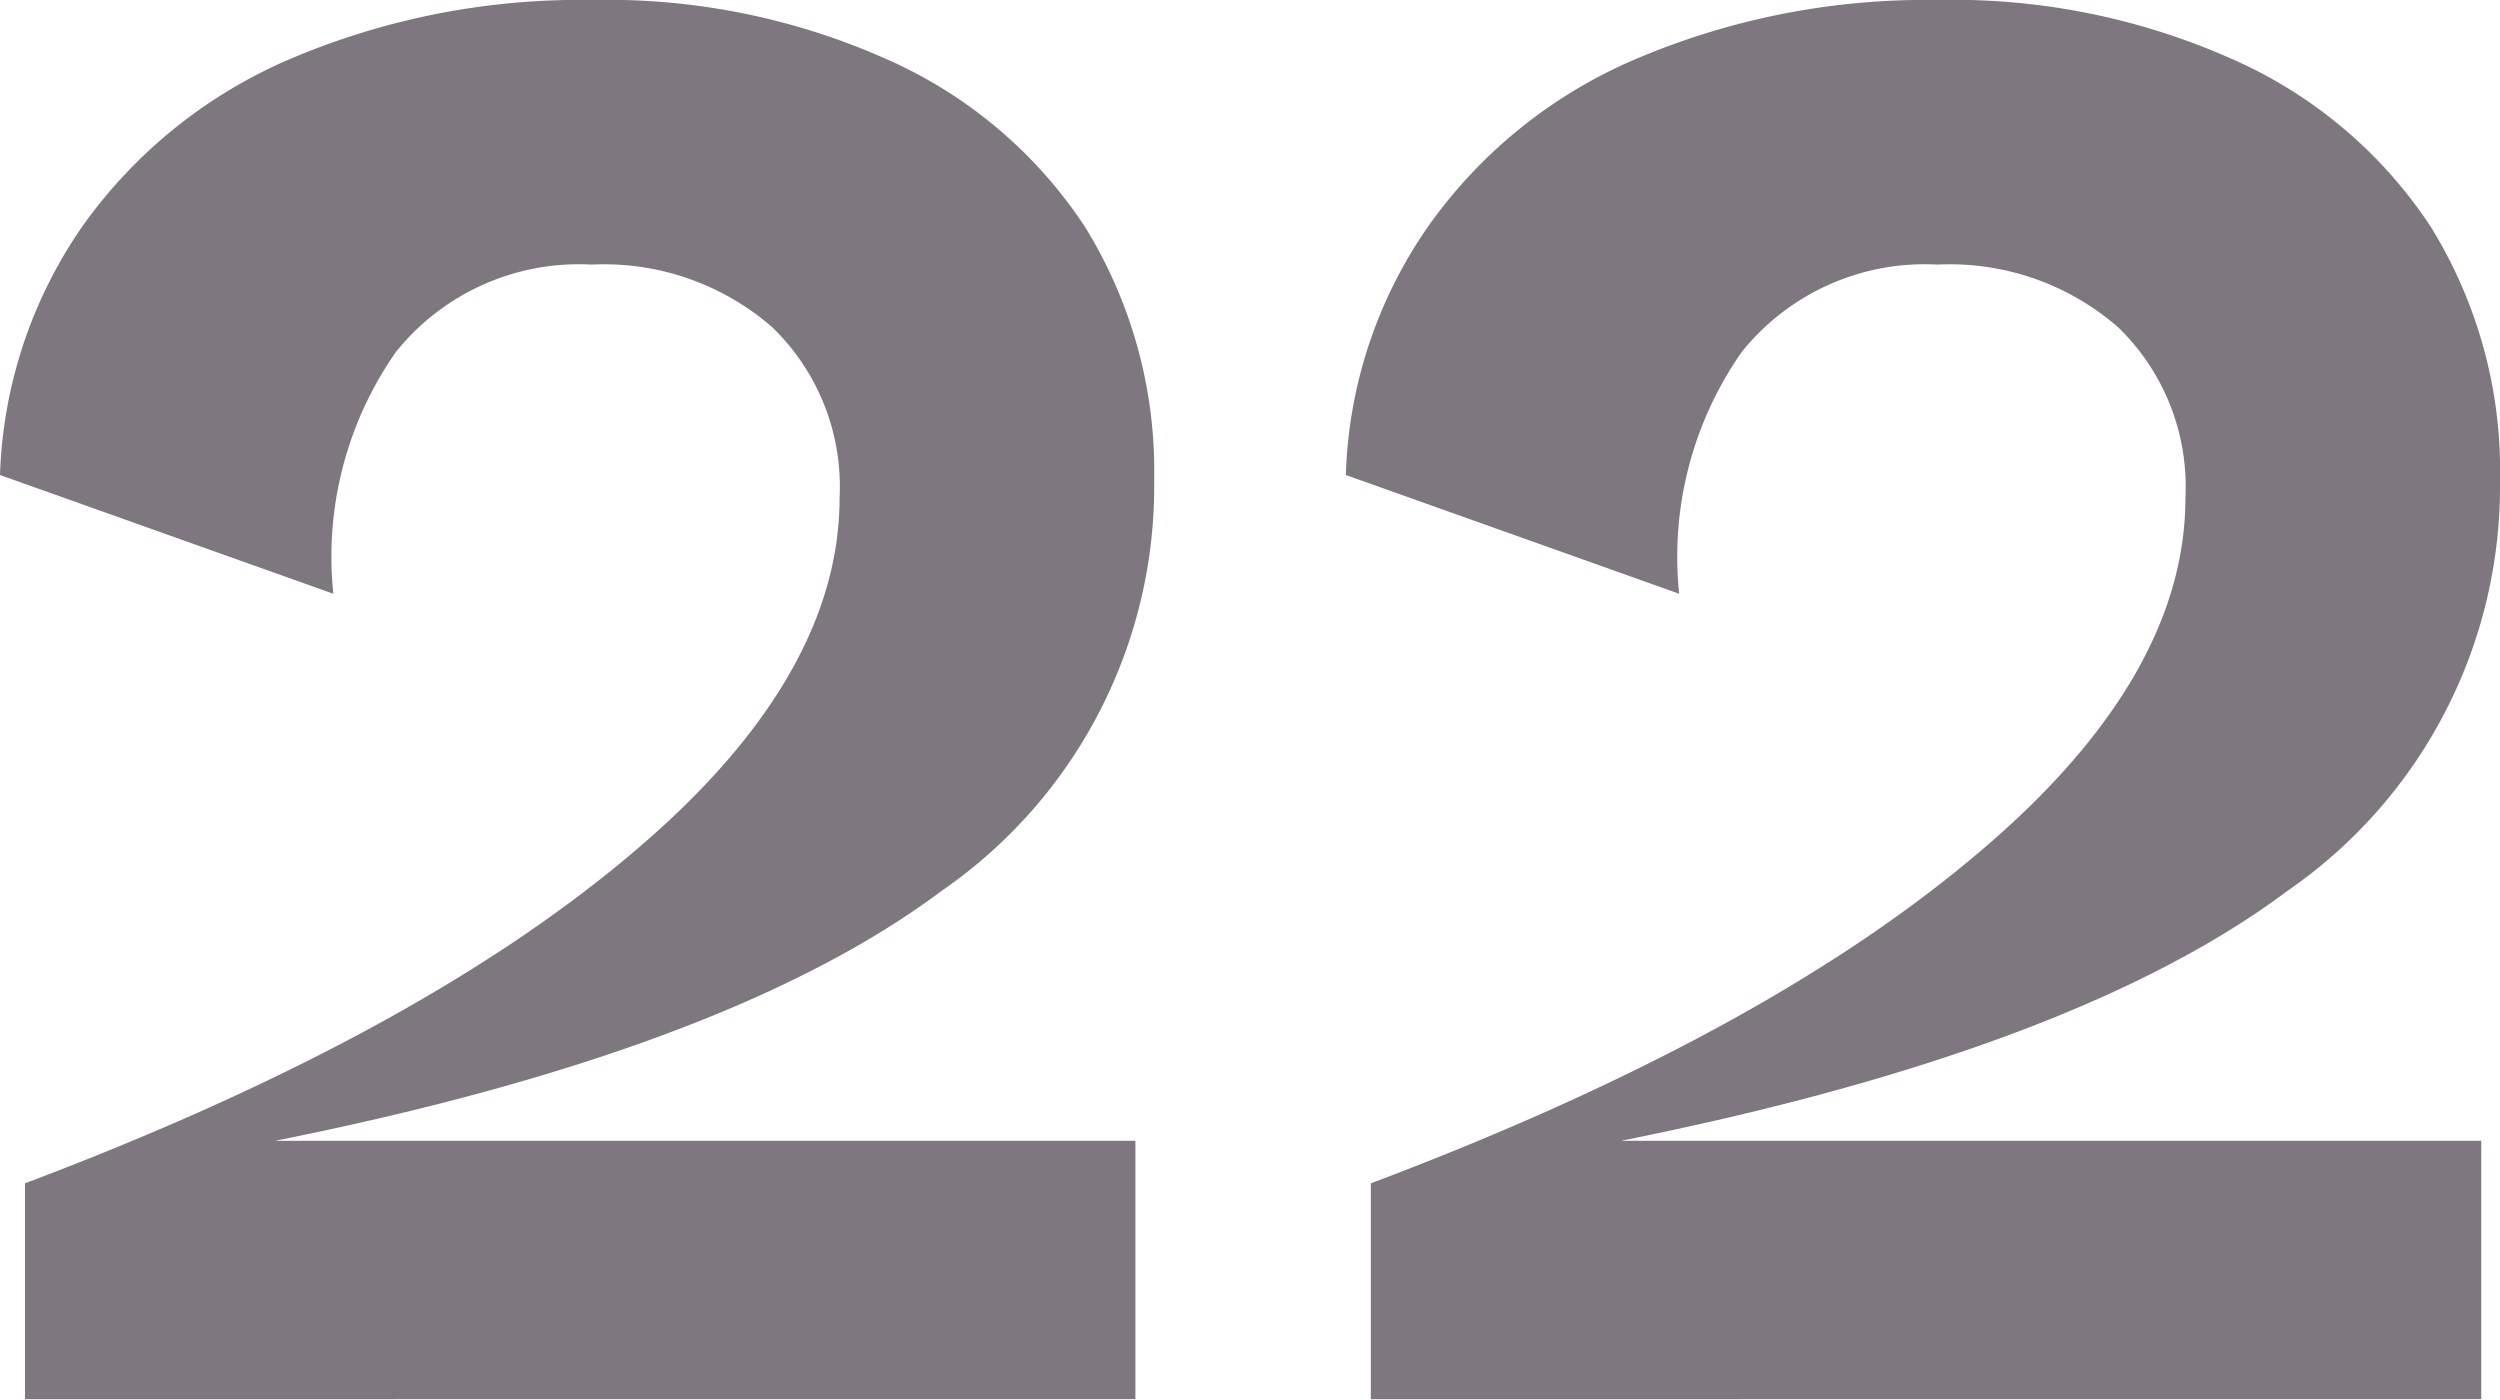 <svg xmlns="http://www.w3.org/2000/svg" viewBox="0 0 60 33.6"><defs><style>.cls-1{fill:#7e7780;}</style></defs><g id="レイヤー_2" data-name="レイヤー 2"><g id="_2nd_layer" data-name="2nd layer"><g id="_22" data-name="22"><path class="cls-1" d="M22.6,21.38q-5.1,3.82-16,6H27.25v6.2H.6V28.4Q9.85,24.91,15,20.62c3.43-2.84,5.15-5.74,5.15-8.67a5.32,5.32,0,0,0-1.62-4.1,6.15,6.15,0,0,0-4.33-1.5,5.63,5.63,0,0,0-4.7,2.1A8.57,8.57,0,0,0,8,14.25L0,11.4a11.09,11.09,0,0,1,2-6,11.79,11.79,0,0,1,5-4A17.76,17.76,0,0,1,14.2,0a16.45,16.45,0,0,1,7.1,1.43,11,11,0,0,1,4.73,4,11.12,11.12,0,0,1,1.67,6.08A11.79,11.79,0,0,1,22.6,21.38Z"/><path class="cls-1" d="M54.9,21.38q-5.1,3.82-16,6H59.55v6.2H32.9V28.4q9.26-3.49,14.4-7.78c3.43-2.84,5.15-5.74,5.15-8.67a5.32,5.32,0,0,0-1.62-4.1,6.15,6.15,0,0,0-4.33-1.5,5.63,5.63,0,0,0-4.7,2.1,8.57,8.57,0,0,0-1.5,5.8l-8-2.85a11,11,0,0,1,2-6,11.7,11.7,0,0,1,5-4A17.76,17.76,0,0,1,46.5,0a16.45,16.45,0,0,1,7.1,1.43,11,11,0,0,1,4.73,4A11.12,11.12,0,0,1,60,11.55,11.79,11.79,0,0,1,54.9,21.38Z"/></g></g></g></svg>